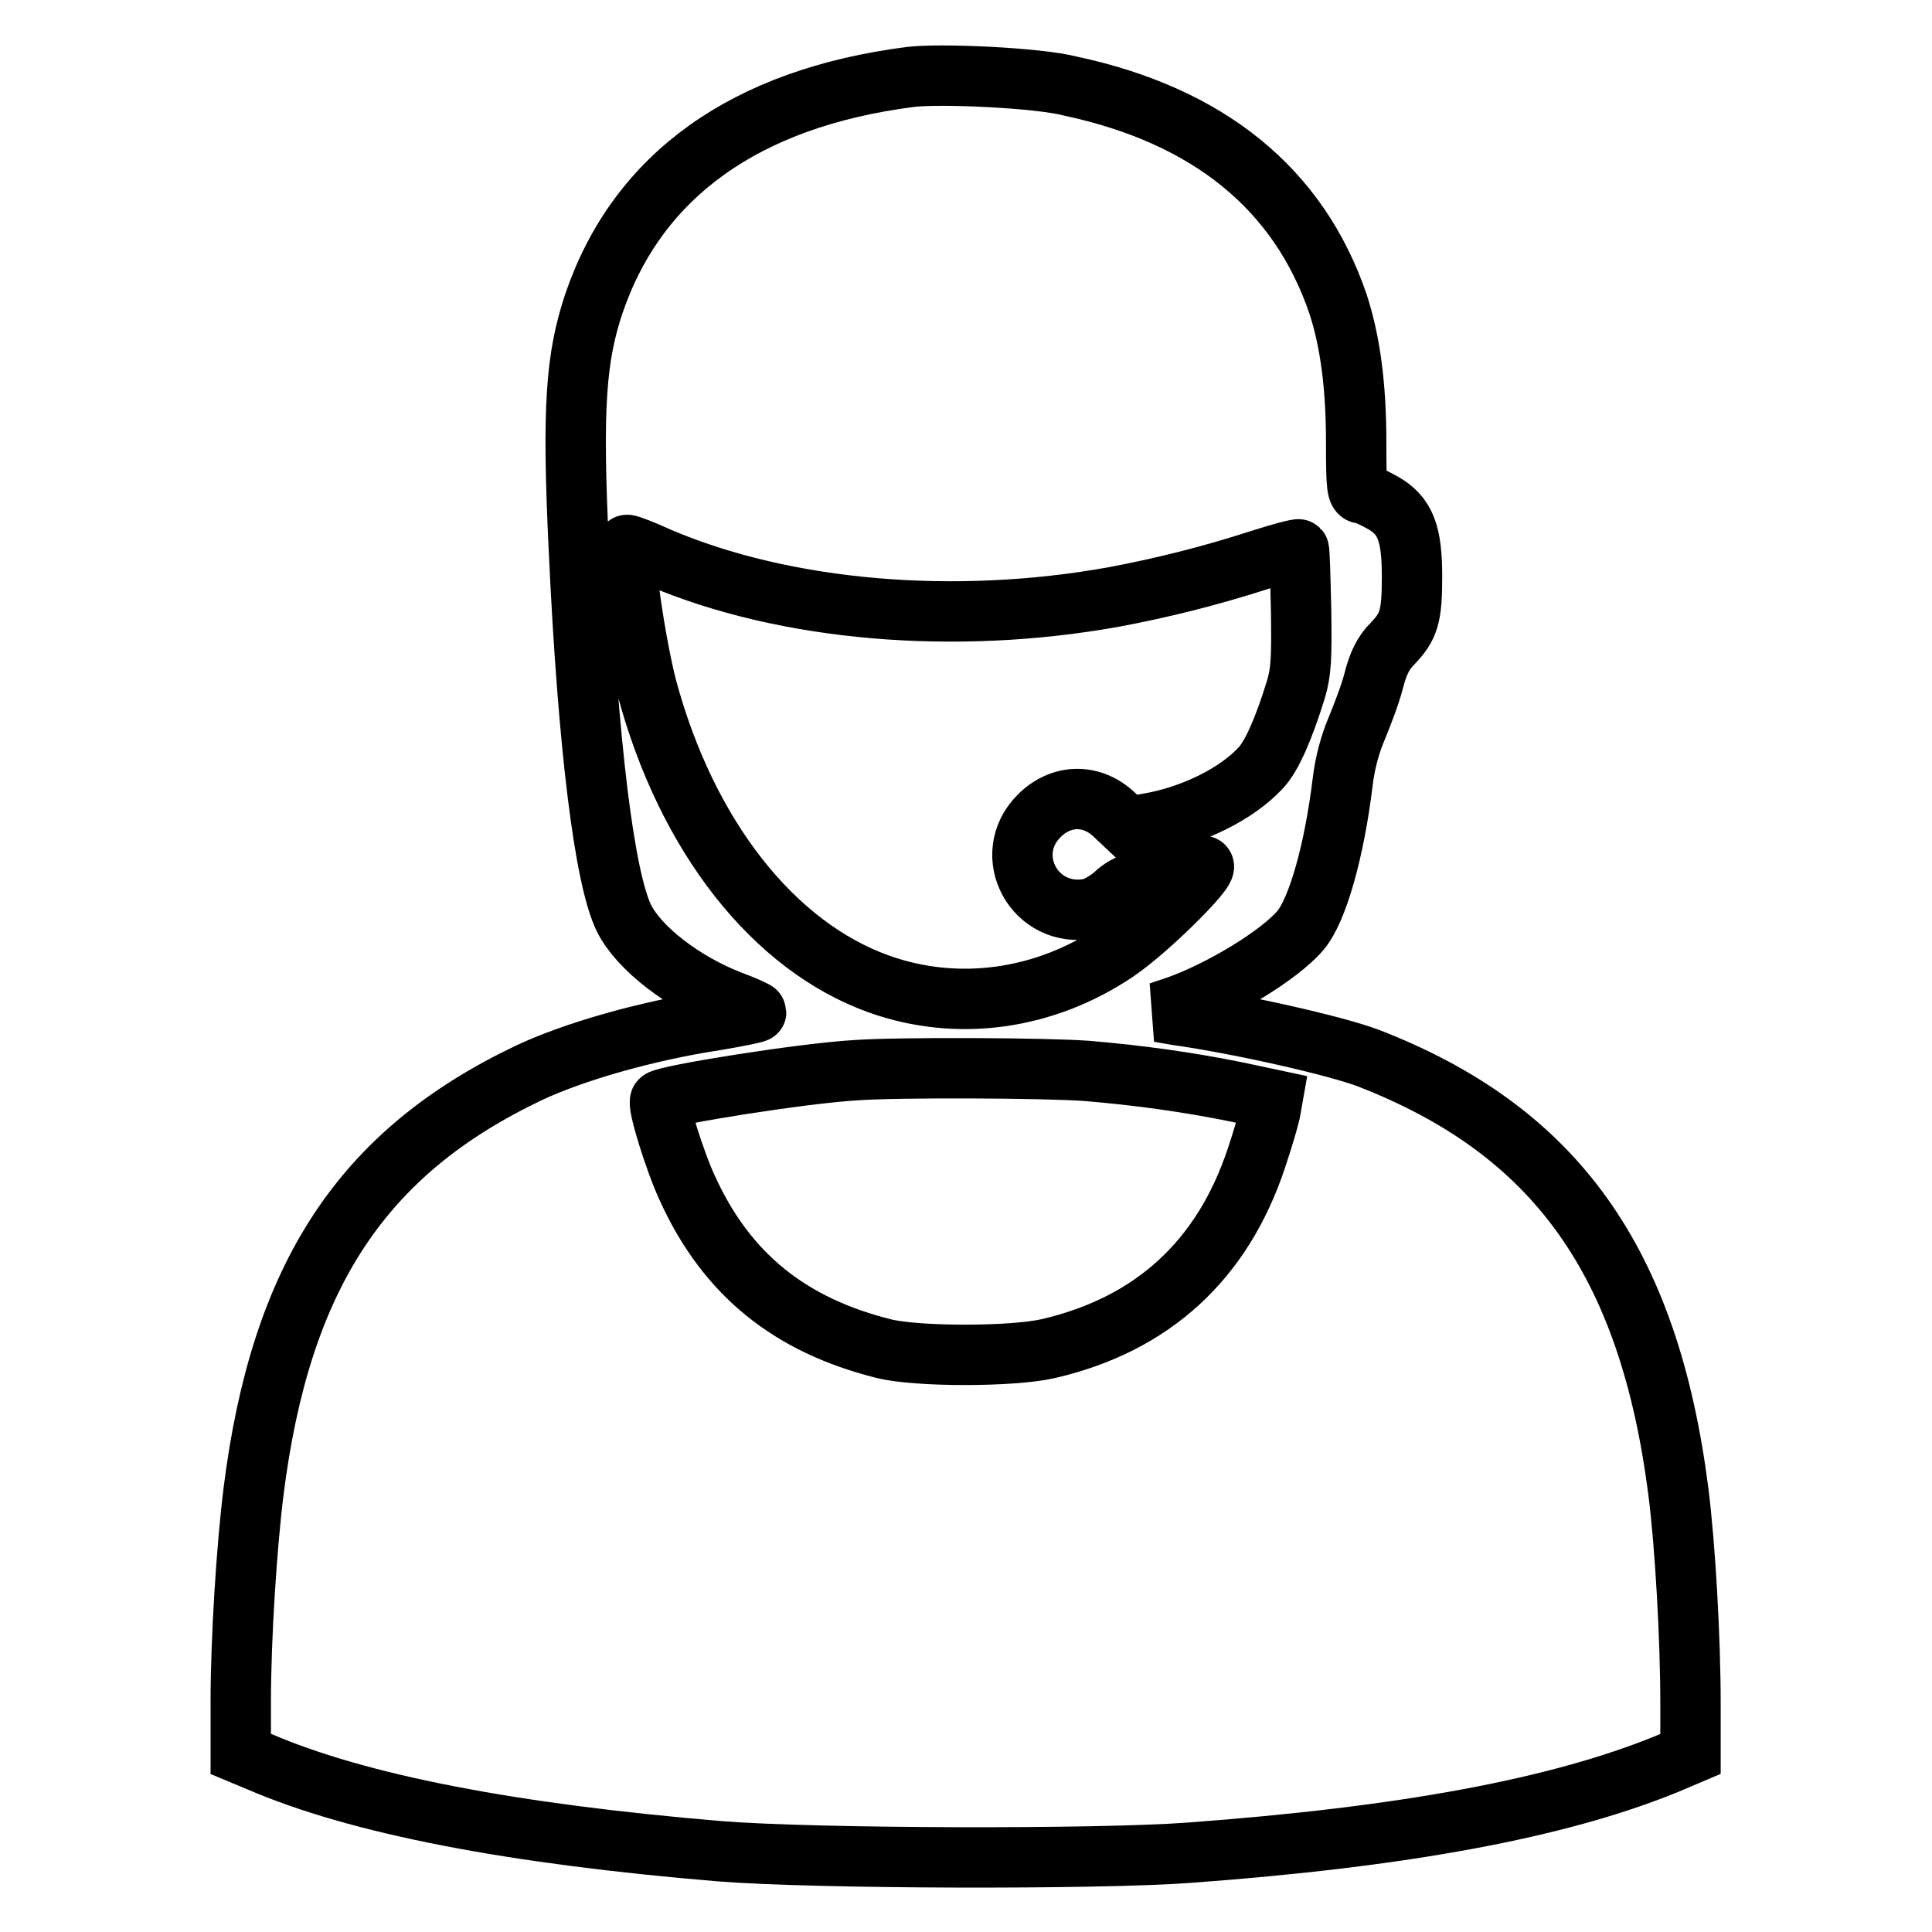 <?xml version="1.0" encoding="utf-8"?>
<!-- Svg Vector Icons : http://www.onlinewebfonts.com/icon -->
<!DOCTYPE svg PUBLIC "-//W3C//DTD SVG 1.1//EN" "http://www.w3.org/Graphics/SVG/1.1/DTD/svg11.dtd">
<svg version="1.1" xmlns="http://www.w3.org/2000/svg" xmlns:xlink="http://www.w3.org/1999/xlink" x="0px" y="0px" viewBox="0 0 256 256" enable-background="new 0 0 256 256" xml:space="preserve">
<g><g><g><path stroke-width="8" fill-opacity="0" stroke="#000000"  d="M120.6,10.2c-21.8,2.8-36.1,13-41.9,30c-2.4,7.2-2.9,13.8-2,32.5c1.2,26.1,3.4,43.8,6,49c2,4,7.9,8.5,14.1,10.9c1.9,0.7,3.4,1.4,3.4,1.5c0,0.1-2.4,0.6-5.4,1.1c-9.2,1.4-18.9,4.2-24.8,7c-22,10.5-32.8,26.8-36.4,55.4c-0.9,7.2-1.7,19.4-1.7,28v6.8l2.4,1c13.2,5.7,33.5,9.6,61.1,11.9c12.4,1,49.9,1.1,62.1,0.2c28.6-2.1,48.9-5.9,63.2-11.7l3.3-1.4v-6.7c0-8.6-0.7-20.9-1.6-28c-3.9-30.6-16.3-47.9-41.1-57.5c-4.2-1.6-16.9-4.5-25.4-5.7l-2.3-0.4l2.4-0.8c5.9-2.1,13.6-6.8,16.3-10c2.3-2.7,4.5-10.6,5.6-19.6c0.3-2.6,1-5.1,1.8-7c0.7-1.7,1.8-4.5,2.3-6.4c0.6-2.4,1.3-3.8,2.5-5c2.2-2.3,2.6-3.6,2.6-8.9c0-5.8-0.9-8.1-3.9-9.8c-1.1-0.6-2.3-1.2-2.7-1.2c-0.7,0-0.8-0.8-0.8-6.8c0-7.5-0.8-13.4-2.4-18.3c-5.2-15.3-17.2-25-35.5-28.9C137.6,10.3,124.5,9.7,120.6,10.2z M87.4,73.9c16.7,7.1,39.1,9,60.2,5.2c6.4-1.2,12.8-2.8,19.3-4.9c2.8-0.9,5.1-1.5,5.2-1.4c0.1,0.1,0.2,3.6,0.3,8c0.1,6.5,0,8.3-0.7,10.6c-1.6,5.2-3.2,8.8-4.6,10.3c-3.2,3.5-9.1,6.4-14.9,7.4l-2.8,0.5l-1.7-1.6c-3-2.9-7.1-2.8-10,0.1c-5.2,5.2-0.6,13.7,6.7,12.3c0.9-0.2,2.3-1,3.2-1.8c1.4-1.3,2.4-1.7,6.1-2.5c2.4-0.5,4.9-1.1,5.4-1.3c2.5-1-6.6,8.2-11.2,11.3c-9.5,6.4-21,8-31.4,4.3c-14-5-25.5-19.6-30.8-39.3c-1.6-6.2-3.4-18.9-2.6-18.9C83.4,72.2,85.2,72.9,87.4,73.9z M144,141.9c7.1,0.6,13.5,1.5,19.9,2.8l4.7,1l-0.3,1.7c-0.2,0.9-1,3.6-1.8,6c-4.5,13.6-13.8,22.1-27.6,25.3c-4.8,1.1-17.4,1.1-21.8,0c-12.4-3.1-20.8-9.8-26-21.2c-1.6-3.4-4.1-11.3-3.6-11.7c0.8-0.7,18.9-3.6,26-4C119.2,141.4,138.6,141.5,144,141.9z"/></g></g></g>
</svg>